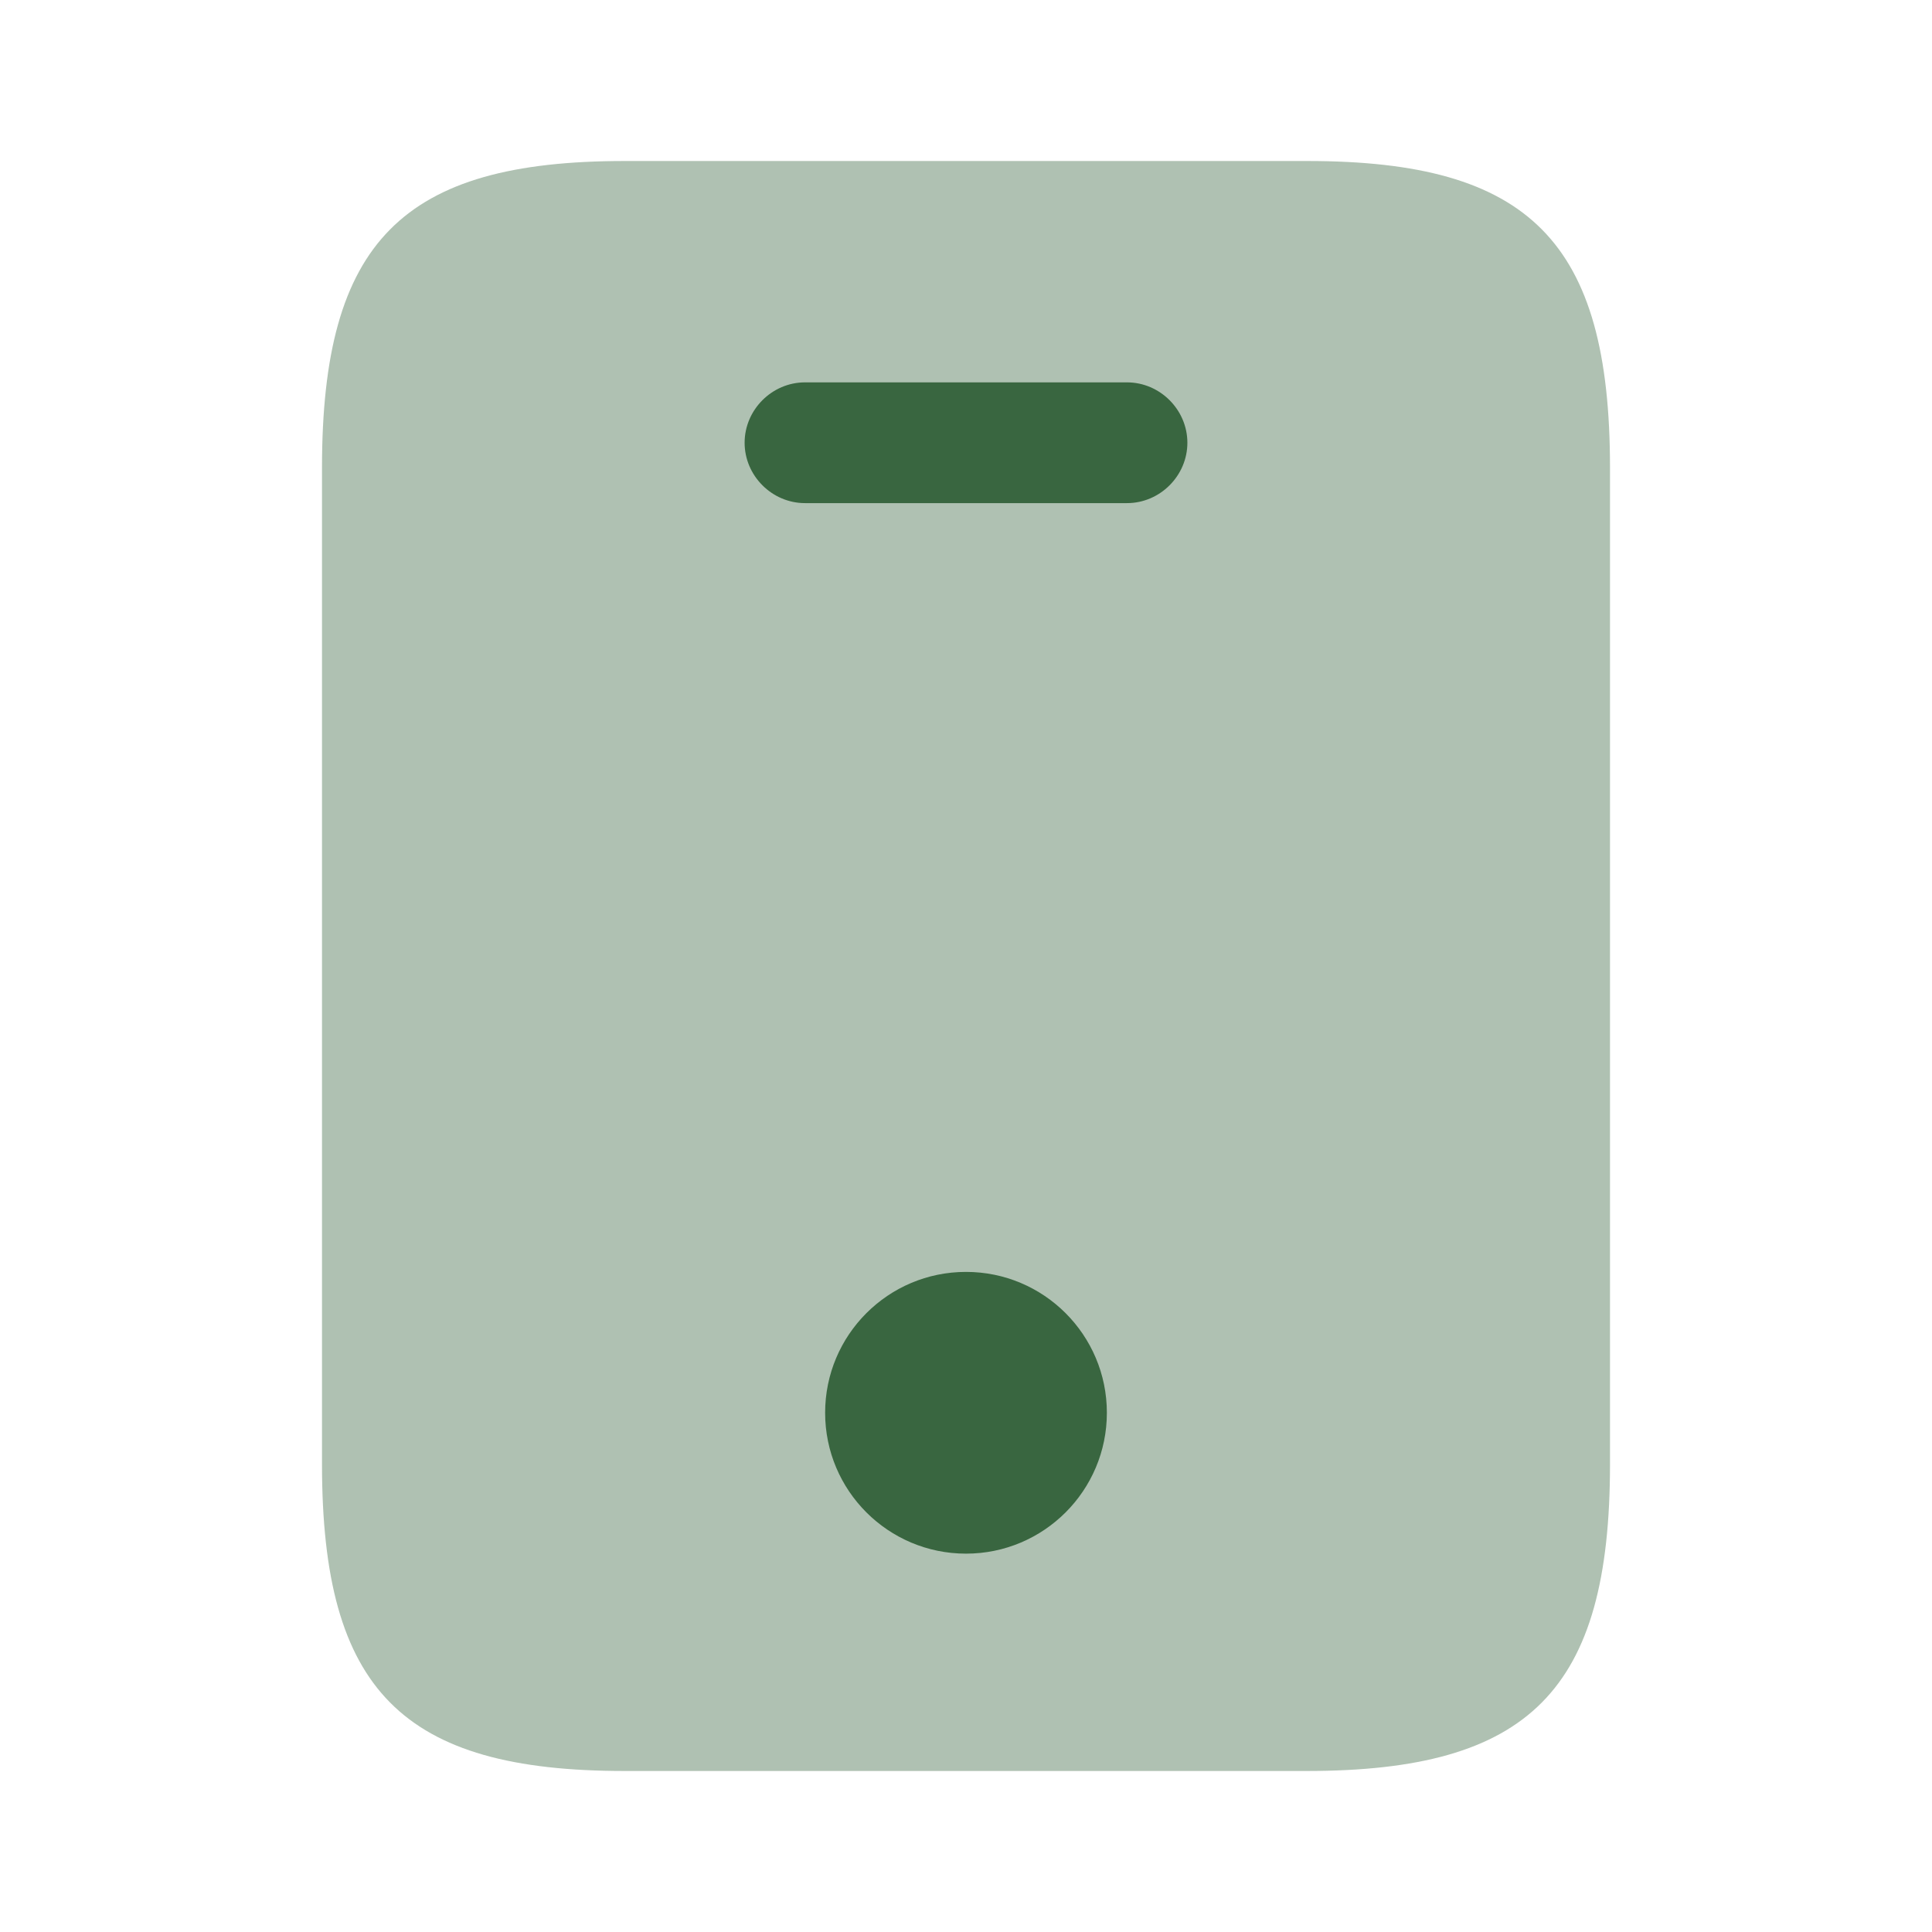 <svg xmlns="http://www.w3.org/2000/svg" width="140" height="140" viewBox="0 0 140 140" fill="none"><path opacity="0.4" d="M94.733 11.667H45.267C29.167 11.667 23.333 17.5 23.333 33.892V106.108C23.333 122.5 29.167 128.333 45.267 128.333H94.675C110.833 128.333 116.667 122.5 116.667 106.108V33.892C116.667 17.5 110.833 11.667 94.733 11.667Z" fill="#396640"></path><path d="M81.667 36.458H58.333C55.942 36.458 53.958 34.475 53.958 32.083C53.958 29.692 55.942 27.708 58.333 27.708H81.667C84.058 27.708 86.042 29.692 86.042 32.083C86.042 34.475 84.058 36.458 81.667 36.458Z" fill="#396640"></path><path d="M70 112.583C75.638 112.583 80.208 108.013 80.208 102.375C80.208 96.737 75.638 92.167 70 92.167C64.362 92.167 59.792 96.737 59.792 102.375C59.792 108.013 64.362 112.583 70 112.583Z" fill="#396640"></path></svg>